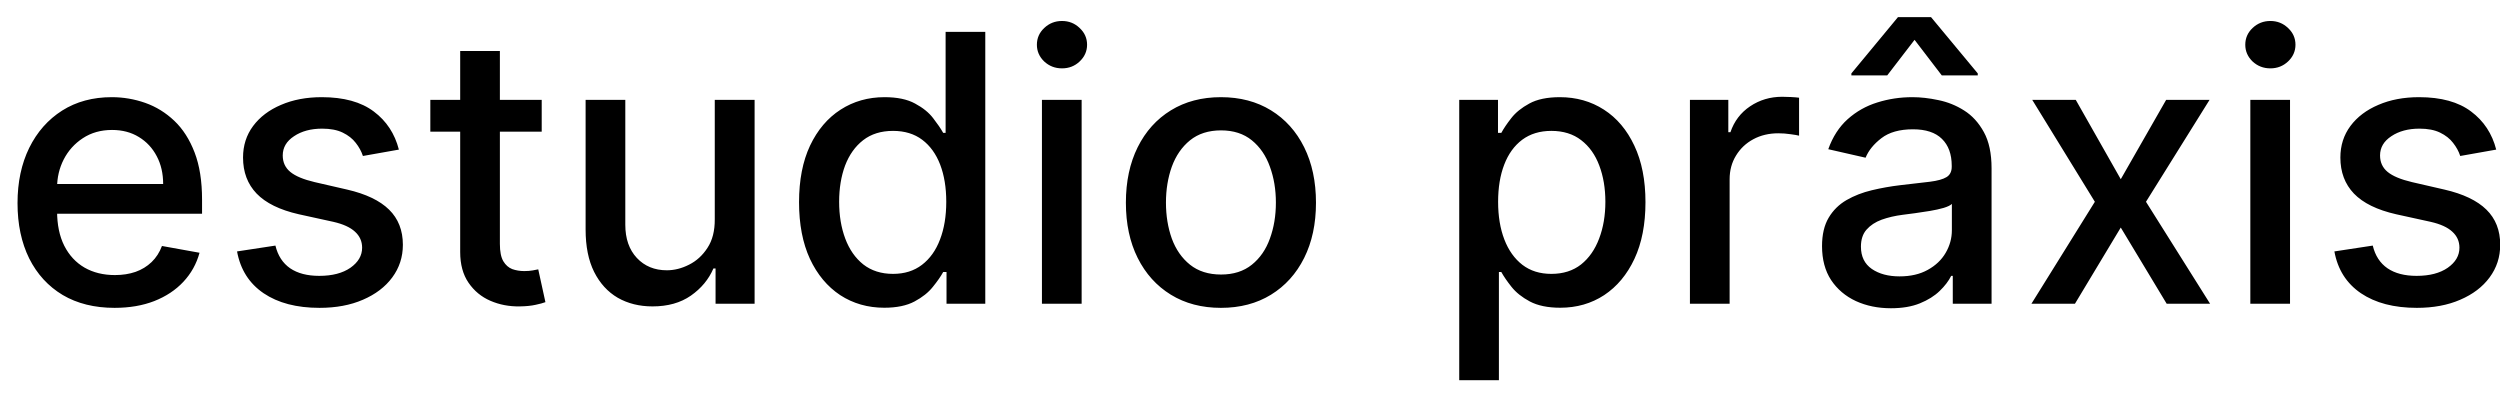 <?xml version="1.0" encoding="UTF-8"?> <svg xmlns="http://www.w3.org/2000/svg" width="107" height="17" viewBox="0 0 107 17" fill="none"><path d="M4.903 13.176C4.044 13.176 3.303 12.992 2.682 12.625C2.064 12.254 1.587 11.733 1.25 11.062C0.917 10.388 0.75 9.598 0.75 8.693C0.75 7.799 0.917 7.011 1.25 6.33C1.587 5.648 2.057 5.116 2.659 4.733C3.265 4.35 3.973 4.159 4.784 4.159C5.277 4.159 5.754 4.241 6.216 4.403C6.678 4.566 7.093 4.822 7.46 5.17C7.828 5.519 8.117 5.972 8.33 6.528C8.542 7.081 8.648 7.754 8.648 8.545V9.148H1.71V7.875H6.983C6.983 7.428 6.892 7.032 6.71 6.688C6.528 6.339 6.273 6.064 5.943 5.864C5.617 5.663 5.235 5.562 4.795 5.562C4.318 5.562 3.902 5.68 3.545 5.915C3.193 6.146 2.92 6.449 2.727 6.824C2.538 7.195 2.443 7.598 2.443 8.034V9.028C2.443 9.612 2.545 10.108 2.75 10.517C2.958 10.926 3.248 11.239 3.619 11.454C3.991 11.667 4.424 11.773 4.92 11.773C5.242 11.773 5.536 11.727 5.801 11.636C6.066 11.542 6.295 11.402 6.489 11.216C6.682 11.03 6.83 10.801 6.932 10.528L8.54 10.818C8.411 11.292 8.18 11.706 7.847 12.062C7.517 12.415 7.102 12.689 6.602 12.886C6.106 13.079 5.54 13.176 4.903 13.176ZM17.072 6.403L15.533 6.676C15.468 6.479 15.366 6.292 15.226 6.114C15.089 5.936 14.904 5.79 14.669 5.676C14.434 5.562 14.141 5.506 13.788 5.506C13.307 5.506 12.906 5.614 12.584 5.83C12.262 6.042 12.101 6.316 12.101 6.653C12.101 6.945 12.209 7.18 12.425 7.358C12.641 7.536 12.989 7.682 13.47 7.795L14.857 8.114C15.66 8.299 16.258 8.585 16.652 8.972C17.046 9.358 17.243 9.86 17.243 10.477C17.243 11 17.091 11.466 16.788 11.875C16.489 12.28 16.07 12.598 15.533 12.829C14.999 13.061 14.379 13.176 13.675 13.176C12.697 13.176 11.9 12.968 11.283 12.551C10.665 12.131 10.287 11.534 10.146 10.761L11.788 10.511C11.891 10.939 12.101 11.263 12.419 11.483C12.737 11.699 13.152 11.807 13.663 11.807C14.22 11.807 14.665 11.691 14.999 11.46C15.332 11.225 15.499 10.939 15.499 10.602C15.499 10.329 15.396 10.1 15.192 9.915C14.991 9.729 14.682 9.589 14.266 9.494L12.788 9.17C11.974 8.985 11.372 8.689 10.982 8.284C10.595 7.879 10.402 7.366 10.402 6.744C10.402 6.229 10.546 5.778 10.834 5.392C11.122 5.006 11.519 4.705 12.027 4.489C12.535 4.269 13.116 4.159 13.771 4.159C14.714 4.159 15.457 4.364 15.999 4.773C16.54 5.178 16.898 5.722 17.072 6.403ZM23.185 4.273V5.636H18.418V4.273H23.185ZM19.696 2.182H21.395V10.438C21.395 10.767 21.444 11.015 21.543 11.182C21.641 11.345 21.768 11.456 21.923 11.517C22.082 11.574 22.255 11.602 22.44 11.602C22.577 11.602 22.696 11.593 22.798 11.574C22.901 11.555 22.98 11.54 23.037 11.528L23.344 12.932C23.245 12.97 23.105 13.008 22.923 13.046C22.741 13.087 22.514 13.11 22.241 13.114C21.794 13.121 21.378 13.042 20.991 12.875C20.605 12.708 20.293 12.451 20.054 12.102C19.815 11.754 19.696 11.316 19.696 10.79V2.182ZM30.592 9.381V4.273H32.297V13H30.626V11.489H30.535C30.335 11.954 30.013 12.343 29.57 12.653C29.13 12.96 28.583 13.114 27.928 13.114C27.367 13.114 26.871 12.991 26.439 12.744C26.011 12.494 25.674 12.125 25.428 11.636C25.185 11.148 25.064 10.544 25.064 9.824V4.273H26.763V9.619C26.763 10.214 26.928 10.688 27.257 11.04C27.587 11.392 28.015 11.568 28.541 11.568C28.859 11.568 29.176 11.489 29.49 11.329C29.808 11.171 30.072 10.93 30.28 10.608C30.492 10.286 30.596 9.877 30.592 9.381ZM37.847 13.171C37.142 13.171 36.513 12.991 35.96 12.631C35.411 12.267 34.979 11.75 34.665 11.079C34.354 10.405 34.199 9.597 34.199 8.653C34.199 7.71 34.356 6.903 34.67 6.233C34.989 5.562 35.424 5.049 35.977 4.693C36.53 4.337 37.157 4.159 37.858 4.159C38.4 4.159 38.835 4.25 39.165 4.432C39.498 4.61 39.756 4.818 39.938 5.057C40.123 5.295 40.267 5.506 40.369 5.688H40.472V1.364H42.17V13H40.511V11.642H40.369C40.267 11.828 40.119 12.04 39.926 12.278C39.737 12.517 39.475 12.725 39.142 12.903C38.809 13.081 38.377 13.171 37.847 13.171ZM38.222 11.722C38.71 11.722 39.123 11.593 39.46 11.335C39.801 11.074 40.059 10.712 40.233 10.25C40.411 9.788 40.5 9.25 40.5 8.636C40.5 8.03 40.413 7.5 40.239 7.045C40.064 6.591 39.809 6.237 39.472 5.983C39.135 5.729 38.718 5.602 38.222 5.602C37.71 5.602 37.284 5.735 36.943 6C36.602 6.265 36.345 6.627 36.17 7.085C36 7.544 35.915 8.061 35.915 8.636C35.915 9.22 36.002 9.744 36.176 10.21C36.35 10.676 36.608 11.046 36.949 11.318C37.294 11.587 37.718 11.722 38.222 11.722ZM44.595 13V4.273H46.294V13H44.595ZM45.453 2.926C45.158 2.926 44.904 2.828 44.692 2.631C44.483 2.43 44.379 2.191 44.379 1.915C44.379 1.634 44.483 1.396 44.692 1.199C44.904 0.998 45.158 0.898 45.453 0.898C45.749 0.898 46.001 0.998 46.209 1.199C46.421 1.396 46.527 1.634 46.527 1.915C46.527 2.191 46.421 2.43 46.209 2.631C46.001 2.828 45.749 2.926 45.453 2.926ZM52.256 13.176C51.438 13.176 50.724 12.989 50.114 12.614C49.504 12.239 49.03 11.714 48.693 11.04C48.356 10.366 48.188 9.578 48.188 8.676C48.188 7.771 48.356 6.979 48.693 6.301C49.03 5.623 49.504 5.097 50.114 4.722C50.724 4.347 51.438 4.159 52.256 4.159C53.074 4.159 53.788 4.347 54.398 4.722C55.008 5.097 55.481 5.623 55.818 6.301C56.155 6.979 56.324 7.771 56.324 8.676C56.324 9.578 56.155 10.366 55.818 11.04C55.481 11.714 55.008 12.239 54.398 12.614C53.788 12.989 53.074 13.176 52.256 13.176ZM52.261 11.75C52.792 11.75 53.231 11.61 53.58 11.329C53.928 11.049 54.186 10.676 54.352 10.21C54.523 9.744 54.608 9.231 54.608 8.67C54.608 8.114 54.523 7.602 54.352 7.136C54.186 6.667 53.928 6.29 53.58 6.006C53.231 5.722 52.792 5.58 52.261 5.58C51.727 5.58 51.284 5.722 50.932 6.006C50.583 6.29 50.324 6.667 50.153 7.136C49.987 7.602 49.903 8.114 49.903 8.67C49.903 9.231 49.987 9.744 50.153 10.21C50.324 10.676 50.583 11.049 50.932 11.329C51.284 11.61 51.727 11.75 52.261 11.75ZM62.455 16.273V4.273H64.114V5.688H64.256C64.354 5.506 64.496 5.295 64.682 5.057C64.867 4.818 65.125 4.61 65.454 4.432C65.784 4.25 66.22 4.159 66.761 4.159C67.466 4.159 68.095 4.337 68.648 4.693C69.201 5.049 69.635 5.562 69.949 6.233C70.267 6.903 70.426 7.71 70.426 8.653C70.426 9.597 70.269 10.405 69.954 11.079C69.64 11.75 69.208 12.267 68.659 12.631C68.11 12.991 67.483 13.171 66.778 13.171C66.248 13.171 65.814 13.081 65.477 12.903C65.144 12.725 64.883 12.517 64.693 12.278C64.504 12.04 64.358 11.828 64.256 11.642H64.153V16.273H62.455ZM64.119 8.636C64.119 9.25 64.208 9.788 64.386 10.25C64.564 10.712 64.822 11.074 65.159 11.335C65.496 11.593 65.909 11.722 66.398 11.722C66.905 11.722 67.329 11.587 67.671 11.318C68.011 11.046 68.269 10.676 68.443 10.21C68.621 9.744 68.71 9.22 68.71 8.636C68.71 8.061 68.623 7.544 68.449 7.085C68.278 6.627 68.021 6.265 67.676 6C67.335 5.735 66.909 5.602 66.398 5.602C65.905 5.602 65.489 5.729 65.148 5.983C64.811 6.237 64.555 6.591 64.381 7.045C64.206 7.5 64.119 8.03 64.119 8.636ZM72.329 13V4.273H73.972V5.659H74.062C74.222 5.189 74.502 4.82 74.903 4.551C75.309 4.278 75.767 4.142 76.278 4.142C76.385 4.142 76.51 4.146 76.653 4.153C76.801 4.161 76.917 4.17 77 4.182V5.807C76.932 5.788 76.811 5.767 76.636 5.744C76.462 5.718 76.288 5.705 76.114 5.705C75.712 5.705 75.354 5.79 75.04 5.96C74.729 6.127 74.483 6.36 74.301 6.659C74.119 6.955 74.028 7.292 74.028 7.67V13H72.329ZM80.932 13.193C80.379 13.193 79.879 13.091 79.432 12.886C78.985 12.678 78.631 12.377 78.369 11.983C78.112 11.589 77.983 11.106 77.983 10.534C77.983 10.042 78.078 9.636 78.267 9.318C78.456 9 78.712 8.748 79.034 8.562C79.356 8.377 79.716 8.237 80.114 8.142C80.511 8.047 80.917 7.975 81.329 7.926C81.852 7.866 82.276 7.816 82.602 7.778C82.928 7.737 83.165 7.67 83.312 7.58C83.46 7.489 83.534 7.341 83.534 7.136V7.097C83.534 6.6 83.394 6.216 83.114 5.943C82.837 5.67 82.424 5.534 81.875 5.534C81.303 5.534 80.852 5.661 80.523 5.915C80.197 6.165 79.972 6.443 79.847 6.75L78.25 6.386C78.439 5.856 78.716 5.428 79.079 5.102C79.447 4.773 79.869 4.534 80.347 4.386C80.824 4.235 81.326 4.159 81.852 4.159C82.201 4.159 82.57 4.201 82.96 4.284C83.354 4.364 83.722 4.511 84.062 4.727C84.407 4.943 84.689 5.252 84.909 5.653C85.129 6.051 85.239 6.568 85.239 7.205V13H83.579V11.807H83.511C83.401 12.027 83.237 12.242 83.017 12.454C82.797 12.667 82.515 12.843 82.171 12.983C81.826 13.123 81.413 13.193 80.932 13.193ZM81.301 11.829C81.771 11.829 82.172 11.737 82.506 11.551C82.843 11.366 83.099 11.123 83.273 10.824C83.451 10.521 83.54 10.197 83.54 9.852V8.727C83.479 8.788 83.362 8.845 83.188 8.898C83.017 8.947 82.822 8.991 82.602 9.028C82.383 9.062 82.169 9.095 81.96 9.125C81.752 9.152 81.578 9.174 81.438 9.193C81.108 9.235 80.807 9.305 80.534 9.403C80.265 9.502 80.049 9.644 79.886 9.83C79.727 10.011 79.648 10.254 79.648 10.557C79.648 10.977 79.803 11.296 80.114 11.511C80.424 11.723 80.82 11.829 81.301 11.829ZM83.108 3.227L81.943 1.705L80.773 3.227H79.239V3.142L81.233 0.733H82.648L84.648 3.142V3.227H83.108ZM88.842 4.273L90.769 7.67L92.712 4.273H94.57L91.848 8.636L94.592 13H92.734L90.769 9.739L88.808 13H86.945L89.66 8.636L86.979 4.273H88.842ZM96.314 13V4.273H98.013V13H96.314ZM97.172 2.926C96.876 2.926 96.623 2.828 96.41 2.631C96.202 2.43 96.098 2.191 96.098 1.915C96.098 1.634 96.202 1.396 96.41 1.199C96.623 0.998 96.876 0.898 97.172 0.898C97.467 0.898 97.719 0.998 97.928 1.199C98.14 1.396 98.246 1.634 98.246 1.915C98.246 2.191 98.14 2.43 97.928 2.631C97.719 2.828 97.467 2.926 97.172 2.926ZM106.838 6.403L105.298 6.676C105.234 6.479 105.132 6.292 104.991 6.114C104.855 5.936 104.67 5.79 104.435 5.676C104.2 5.562 103.906 5.506 103.554 5.506C103.073 5.506 102.671 5.614 102.349 5.83C102.027 6.042 101.866 6.316 101.866 6.653C101.866 6.945 101.974 7.18 102.19 7.358C102.406 7.536 102.755 7.682 103.236 7.795L104.622 8.114C105.425 8.299 106.024 8.585 106.418 8.972C106.812 9.358 107.009 9.86 107.009 10.477C107.009 11 106.857 11.466 106.554 11.875C106.255 12.28 105.836 12.598 105.298 12.829C104.764 13.061 104.145 13.176 103.44 13.176C102.463 13.176 101.666 12.968 101.048 12.551C100.431 12.131 100.052 11.534 99.912 10.761L101.554 10.511C101.656 10.939 101.866 11.263 102.185 11.483C102.503 11.699 102.918 11.807 103.429 11.807C103.986 11.807 104.431 11.691 104.764 11.46C105.098 11.225 105.264 10.939 105.264 10.602C105.264 10.329 105.162 10.1 104.957 9.915C104.757 9.729 104.448 9.589 104.031 9.494L102.554 9.17C101.74 8.985 101.137 8.689 100.747 8.284C100.361 7.879 100.168 7.366 100.168 6.744C100.168 6.229 100.312 5.778 100.599 5.392C100.887 5.006 101.285 4.705 101.793 4.489C102.3 4.269 102.882 4.159 103.537 4.159C104.48 4.159 105.223 4.364 105.764 4.773C106.306 5.178 106.664 5.722 106.838 6.403Z" fill="black"></path></svg> 